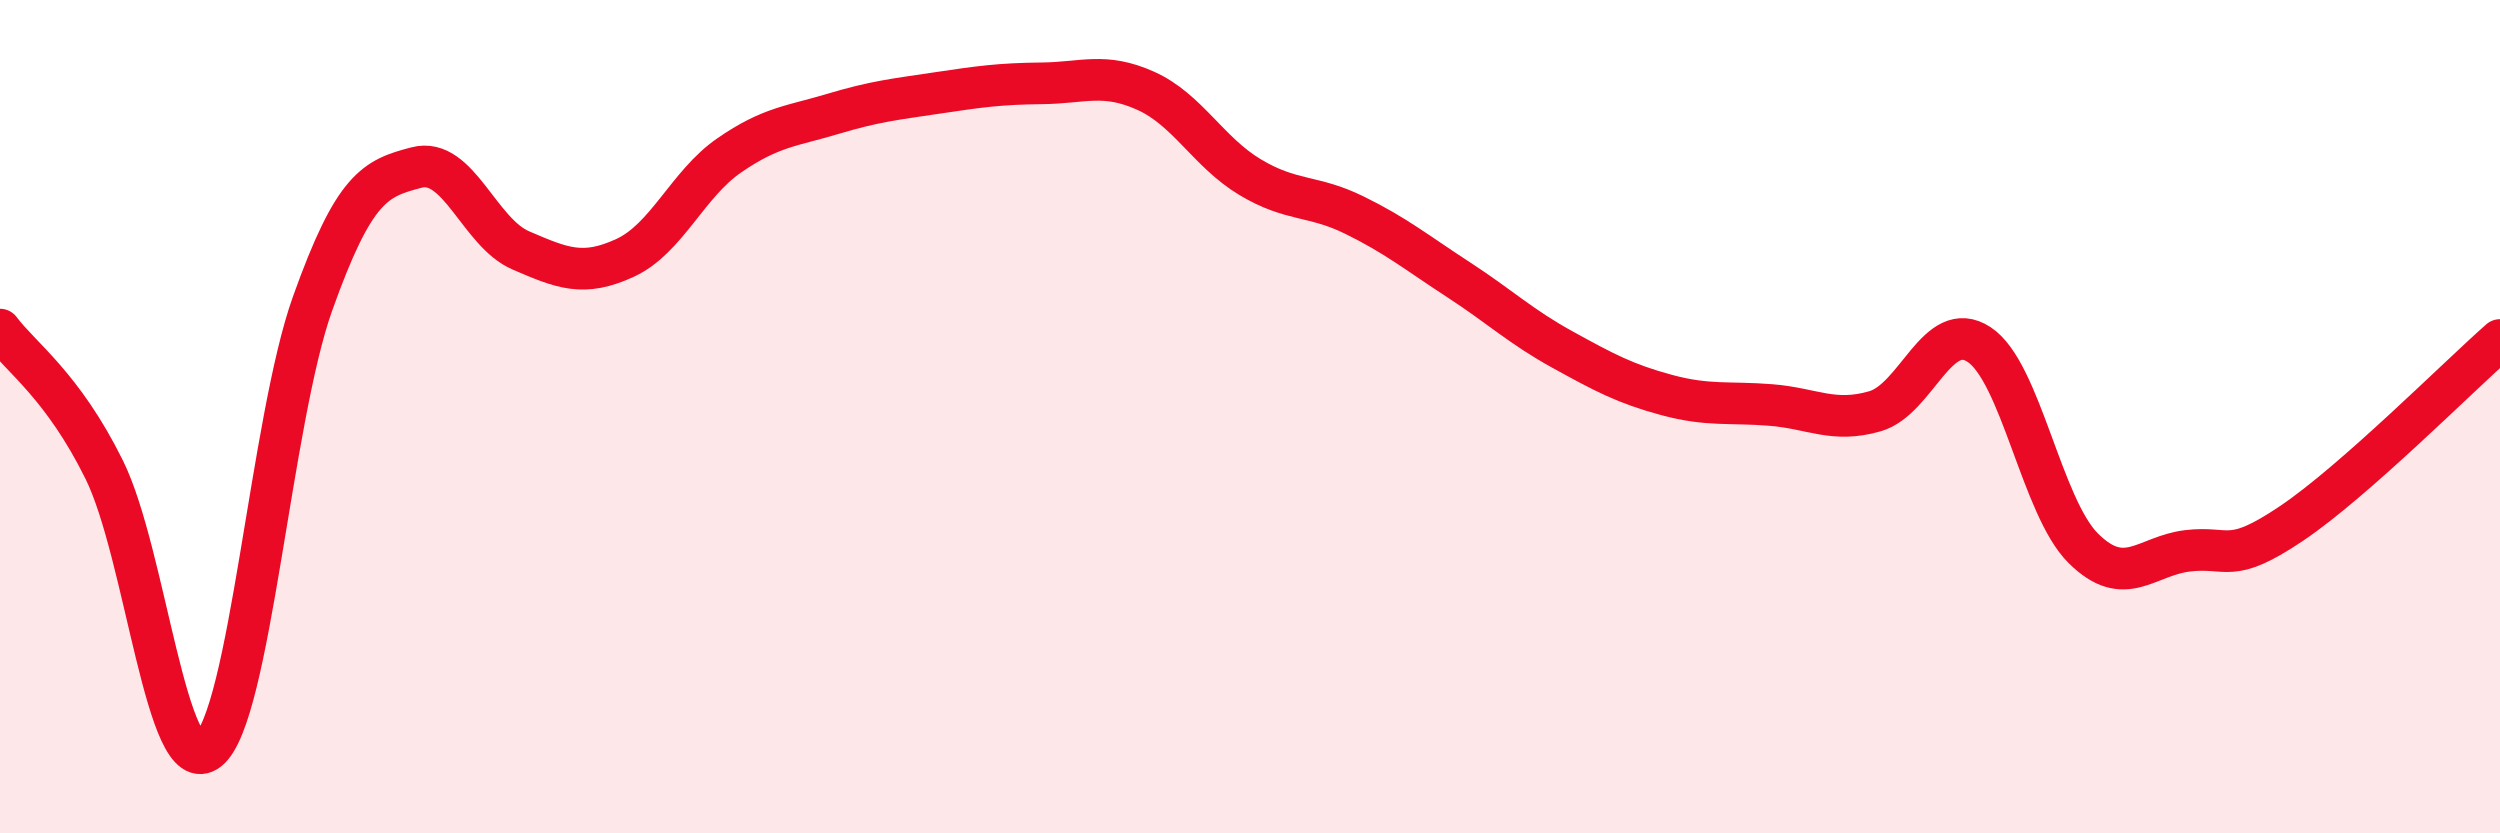
    <svg width="60" height="20" viewBox="0 0 60 20" xmlns="http://www.w3.org/2000/svg">
      <path
        d="M 0,7.91 C 0.5,8.58 1.5,9.25 2.5,11.27 C 3.5,13.29 4,18.8 5,18 C 6,17.2 6.5,10.09 7.5,7.29 C 8.5,4.49 9,4.28 10,4.02 C 11,3.76 11.5,5.58 12.5,6.01 C 13.5,6.44 14,6.65 15,6.19 C 16,5.73 16.5,4.42 17.5,3.73 C 18.5,3.04 19,3.03 20,2.73 C 21,2.43 21.5,2.38 22.5,2.23 C 23.5,2.08 24,2.01 25,2 C 26,1.99 26.5,1.73 27.5,2.18 C 28.5,2.63 29,3.65 30,4.25 C 31,4.85 31.5,4.67 32.5,5.16 C 33.5,5.65 34,6.06 35,6.71 C 36,7.36 36.5,7.84 37.5,8.39 C 38.5,8.94 39,9.21 40,9.48 C 41,9.75 41.5,9.64 42.5,9.72 C 43.5,9.8 44,10.16 45,9.87 C 46,9.58 46.5,7.61 47.5,8.27 C 48.5,8.93 49,12.17 50,13.16 C 51,14.15 51.5,13.34 52.5,13.22 C 53.5,13.1 53.5,13.57 55,12.56 C 56.5,11.55 59,9.04 60,8.16L60 20L0 20Z"
        fill="#EB0A25"
        opacity="0.1"
        stroke-linecap="round"
        stroke-linejoin="round"
      />
      <path
        d="M 0,7.91 C 0.5,8.58 1.5,9.25 2.5,11.27 C 3.5,13.29 4,18.8 5,18 C 6,17.2 6.5,10.09 7.5,7.29 C 8.5,4.49 9,4.28 10,4.02 C 11,3.76 11.5,5.58 12.5,6.01 C 13.5,6.44 14,6.65 15,6.19 C 16,5.73 16.5,4.42 17.5,3.73 C 18.5,3.04 19,3.03 20,2.73 C 21,2.43 21.5,2.38 22.5,2.23 C 23.5,2.08 24,2.01 25,2 C 26,1.99 26.5,1.73 27.5,2.18 C 28.5,2.63 29,3.65 30,4.25 C 31,4.85 31.5,4.67 32.5,5.16 C 33.5,5.65 34,6.06 35,6.71 C 36,7.36 36.5,7.84 37.5,8.39 C 38.5,8.94 39,9.21 40,9.48 C 41,9.75 41.5,9.64 42.5,9.72 C 43.5,9.8 44,10.16 45,9.87 C 46,9.58 46.5,7.61 47.5,8.27 C 48.5,8.93 49,12.17 50,13.16 C 51,14.15 51.5,13.34 52.5,13.22 C 53.5,13.1 53.5,13.57 55,12.56 C 56.5,11.55 59,9.04 60,8.16"
        stroke="#EB0A25"
        stroke-width="1"
        fill="none"
        stroke-linecap="round"
        stroke-linejoin="round"
      />
    </svg>
  